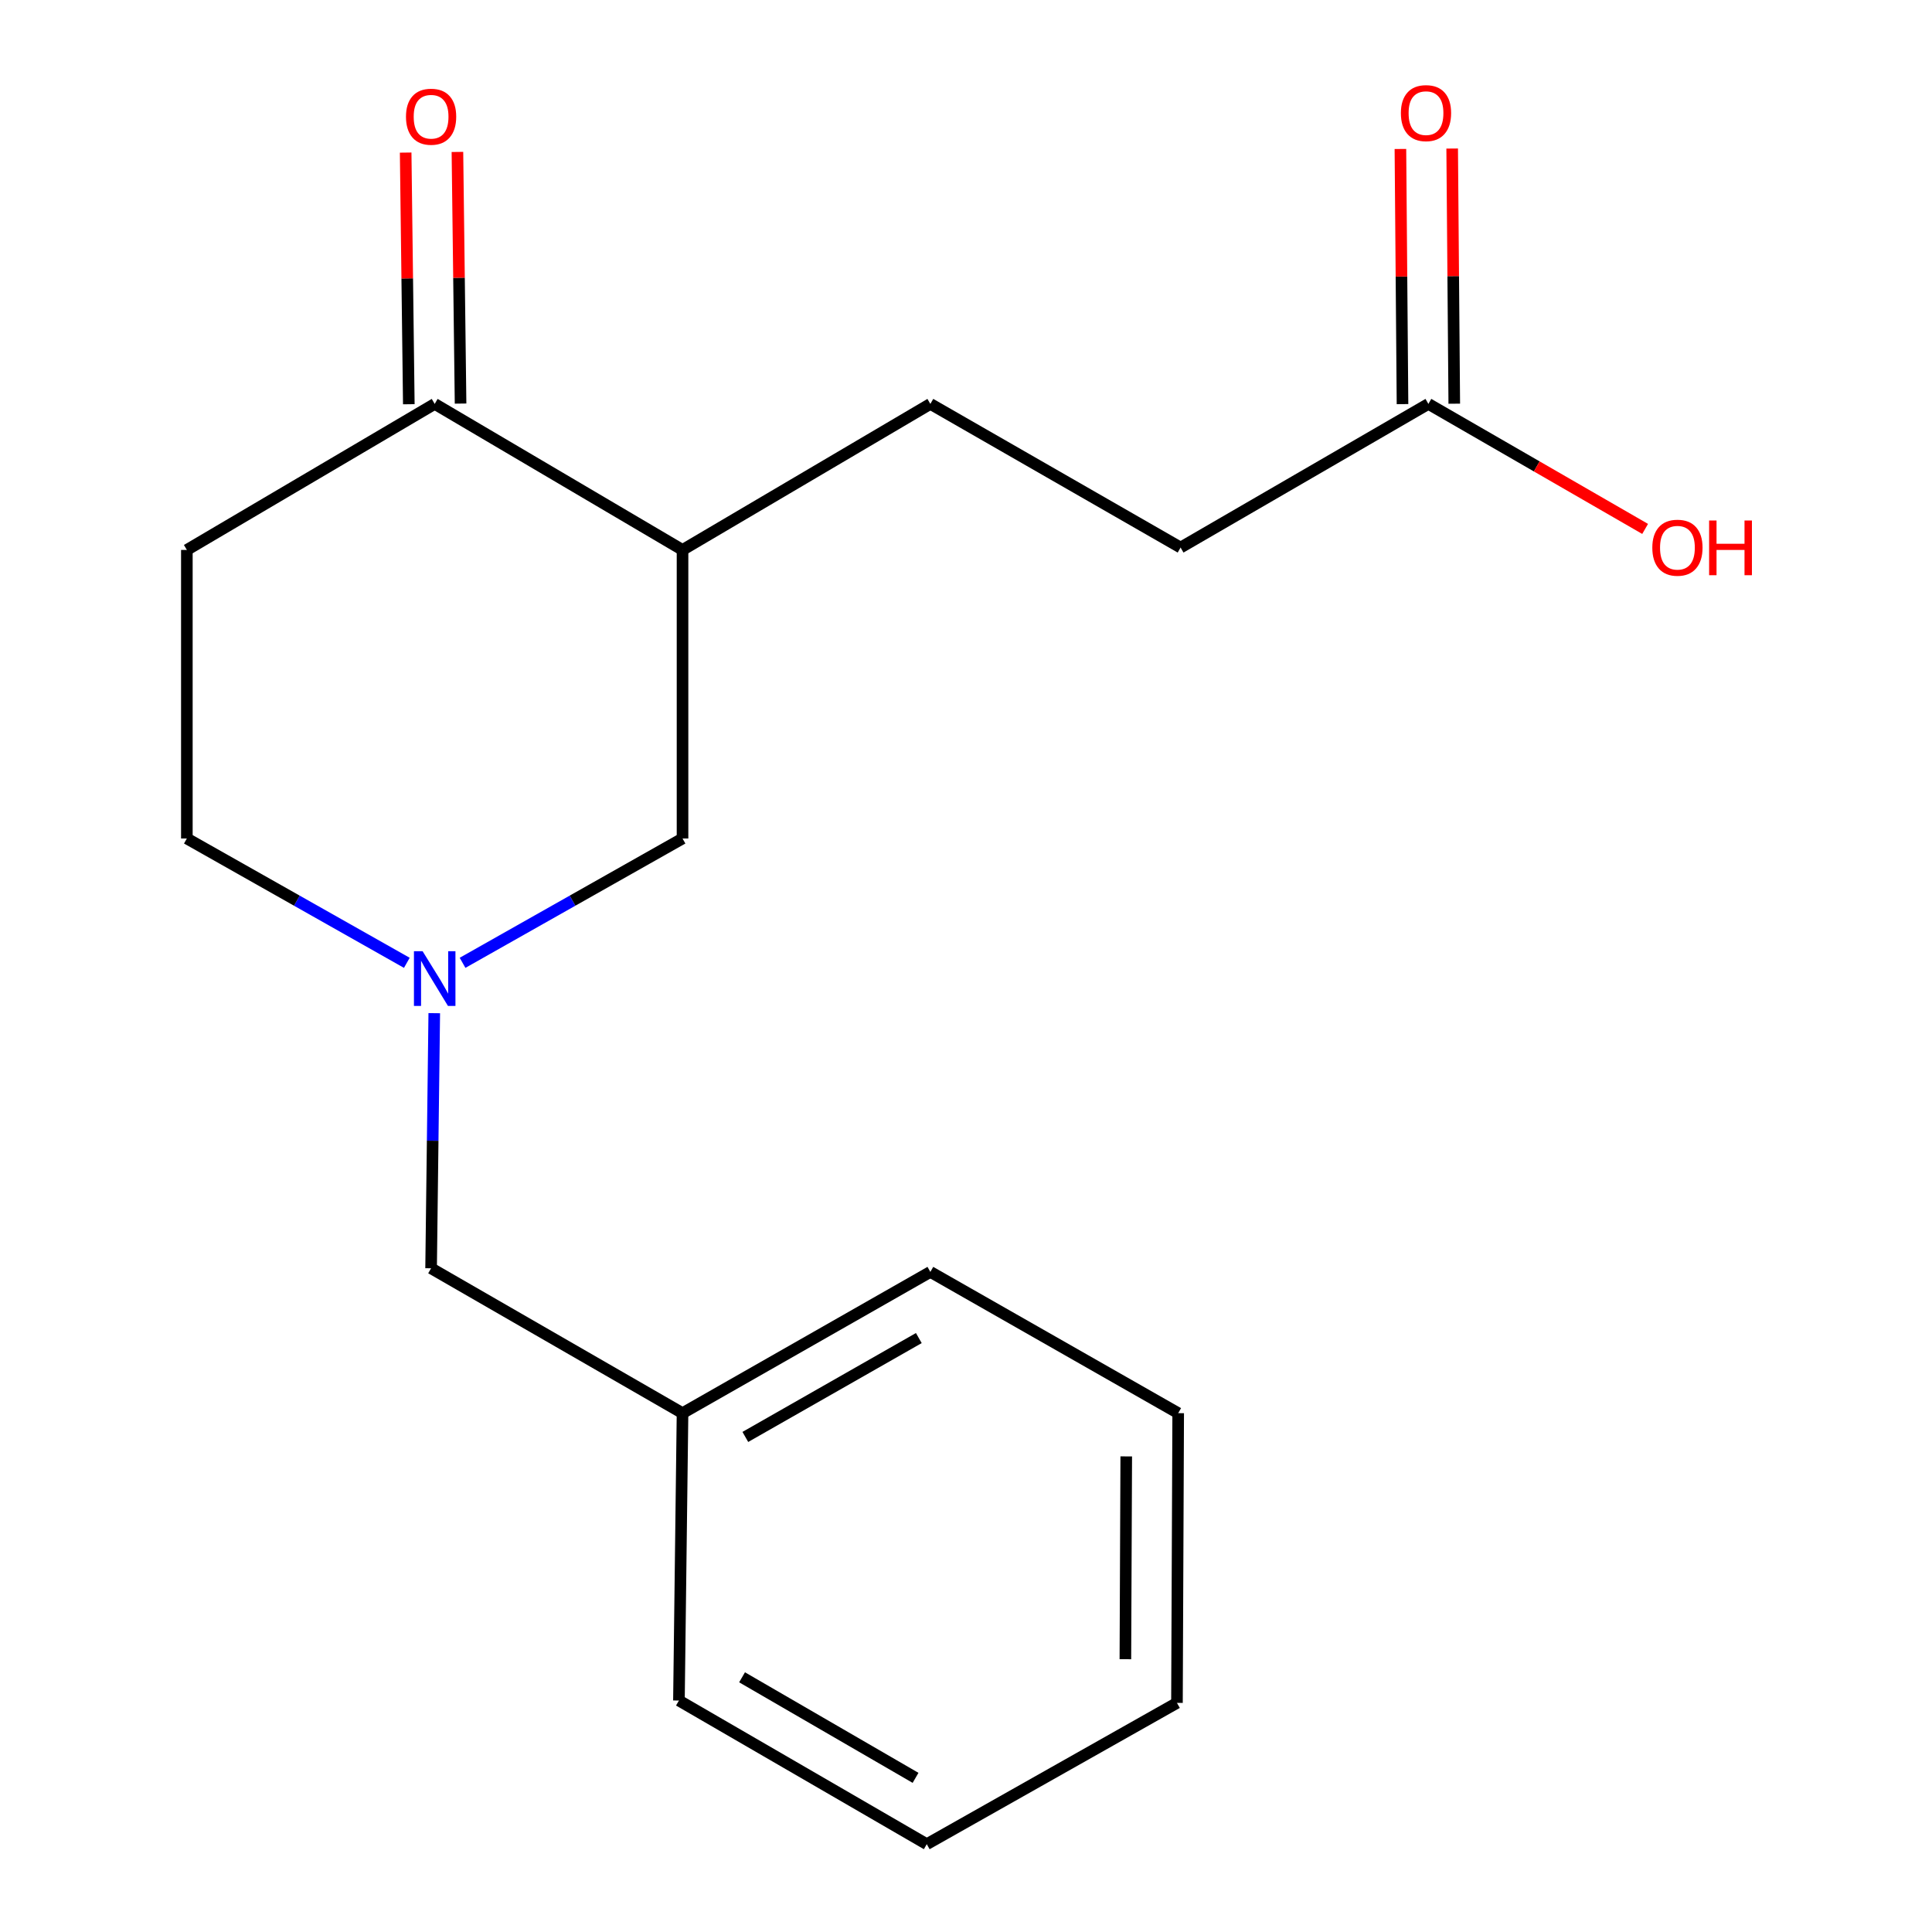 <?xml version='1.0' encoding='iso-8859-1'?>
<svg version='1.1' baseProfile='full'
              xmlns='http://www.w3.org/2000/svg'
                      xmlns:rdkit='http://www.rdkit.org/xml'
                      xmlns:xlink='http://www.w3.org/1999/xlink'
                  xml:space='preserve'
width='1000px' height='1000px' viewBox='0 0 1000 1000'>
<!-- END OF HEADER -->
<rect style='opacity:1.0;fill:#FFFFFF;stroke:none' width='1000' height='1000' x='0' y='0'> </rect>
<path class='bond-2' d='M 239.42,498.355 L 296.347,466.179' style='fill:none;fill-rule:evenodd;stroke:#0000FF;stroke-width:6px;stroke-linecap:butt;stroke-linejoin:miter;stroke-opacity:1' />
<path class='bond-2' d='M 296.347,466.179 L 353.275,434.003' style='fill:none;fill-rule:evenodd;stroke:#000000;stroke-width:6px;stroke-linecap:butt;stroke-linejoin:miter;stroke-opacity:1' />
<path class='bond-7' d='M 210.572,498.355 L 153.645,466.179' style='fill:none;fill-rule:evenodd;stroke:#0000FF;stroke-width:6px;stroke-linecap:butt;stroke-linejoin:miter;stroke-opacity:1' />
<path class='bond-7' d='M 153.645,466.179 L 96.717,434.003' style='fill:none;fill-rule:evenodd;stroke:#000000;stroke-width:6px;stroke-linecap:butt;stroke-linejoin:miter;stroke-opacity:1' />
<path class='bond-9' d='M 224.774,524.417 L 223.955,590.438' style='fill:none;fill-rule:evenodd;stroke:#0000FF;stroke-width:6px;stroke-linecap:butt;stroke-linejoin:miter;stroke-opacity:1' />
<path class='bond-9' d='M 223.955,590.438 L 223.135,656.459' style='fill:none;fill-rule:evenodd;stroke:#000000;stroke-width:6px;stroke-linecap:butt;stroke-linejoin:miter;stroke-opacity:1' />
<path class='bond-0' d='M 353.275,284.647 L 353.275,434.003' style='fill:none;fill-rule:evenodd;stroke:#000000;stroke-width:6px;stroke-linecap:butt;stroke-linejoin:miter;stroke-opacity:1' />
<path class='bond-5' d='M 353.275,284.647 L 481.553,209.061' style='fill:none;fill-rule:evenodd;stroke:#000000;stroke-width:6px;stroke-linecap:butt;stroke-linejoin:miter;stroke-opacity:1' />
<path class='bond-18' d='M 353.275,284.647 L 224.996,209.061' style='fill:none;fill-rule:evenodd;stroke:#000000;stroke-width:6px;stroke-linecap:butt;stroke-linejoin:miter;stroke-opacity:1' />
<path class='bond-1' d='M 224.996,209.061 L 96.717,284.647' style='fill:none;fill-rule:evenodd;stroke:#000000;stroke-width:6px;stroke-linecap:butt;stroke-linejoin:miter;stroke-opacity:1' />
<path class='bond-6' d='M 238.391,208.894 L 237.577,143.768' style='fill:none;fill-rule:evenodd;stroke:#000000;stroke-width:6px;stroke-linecap:butt;stroke-linejoin:miter;stroke-opacity:1' />
<path class='bond-6' d='M 237.577,143.768 L 236.762,78.642' style='fill:none;fill-rule:evenodd;stroke:#FF0000;stroke-width:6px;stroke-linecap:butt;stroke-linejoin:miter;stroke-opacity:1' />
<path class='bond-6' d='M 211.601,209.229 L 210.786,144.103' style='fill:none;fill-rule:evenodd;stroke:#000000;stroke-width:6px;stroke-linecap:butt;stroke-linejoin:miter;stroke-opacity:1' />
<path class='bond-6' d='M 210.786,144.103 L 209.971,78.977' style='fill:none;fill-rule:evenodd;stroke:#FF0000;stroke-width:6px;stroke-linecap:butt;stroke-linejoin:miter;stroke-opacity:1' />
<path class='bond-3' d='M 96.717,284.647 L 96.717,434.003' style='fill:none;fill-rule:evenodd;stroke:#000000;stroke-width:6px;stroke-linecap:butt;stroke-linejoin:miter;stroke-opacity:1' />
<path class='bond-4' d='M 739.331,209.061 L 611.068,283.412' style='fill:none;fill-rule:evenodd;stroke:#000000;stroke-width:6px;stroke-linecap:butt;stroke-linejoin:miter;stroke-opacity:1' />
<path class='bond-8' d='M 752.727,208.951 L 752.186,142.918' style='fill:none;fill-rule:evenodd;stroke:#000000;stroke-width:6px;stroke-linecap:butt;stroke-linejoin:miter;stroke-opacity:1' />
<path class='bond-8' d='M 752.186,142.918 L 751.644,76.885' style='fill:none;fill-rule:evenodd;stroke:#FF0000;stroke-width:6px;stroke-linecap:butt;stroke-linejoin:miter;stroke-opacity:1' />
<path class='bond-8' d='M 725.935,209.171 L 725.394,143.138' style='fill:none;fill-rule:evenodd;stroke:#000000;stroke-width:6px;stroke-linecap:butt;stroke-linejoin:miter;stroke-opacity:1' />
<path class='bond-8' d='M 725.394,143.138 L 724.852,77.105' style='fill:none;fill-rule:evenodd;stroke:#FF0000;stroke-width:6px;stroke-linecap:butt;stroke-linejoin:miter;stroke-opacity:1' />
<path class='bond-11' d='M 739.331,209.061 L 795.423,241.415' style='fill:none;fill-rule:evenodd;stroke:#000000;stroke-width:6px;stroke-linecap:butt;stroke-linejoin:miter;stroke-opacity:1' />
<path class='bond-11' d='M 795.423,241.415 L 851.515,273.768' style='fill:none;fill-rule:evenodd;stroke:#FF0000;stroke-width:6px;stroke-linecap:butt;stroke-linejoin:miter;stroke-opacity:1' />
<path class='bond-10' d='M 481.553,209.061 L 611.068,283.412' style='fill:none;fill-rule:evenodd;stroke:#000000;stroke-width:6px;stroke-linecap:butt;stroke-linejoin:miter;stroke-opacity:1' />
<path class='bond-12' d='M 223.135,656.459 L 353.275,731.449' style='fill:none;fill-rule:evenodd;stroke:#000000;stroke-width:6px;stroke-linecap:butt;stroke-linejoin:miter;stroke-opacity:1' />
<path class='bond-13' d='M 353.275,731.449 L 481.553,658.334' style='fill:none;fill-rule:evenodd;stroke:#000000;stroke-width:6px;stroke-linecap:butt;stroke-linejoin:miter;stroke-opacity:1' />
<path class='bond-13' d='M 385.784,743.76 L 475.579,692.579' style='fill:none;fill-rule:evenodd;stroke:#000000;stroke-width:6px;stroke-linecap:butt;stroke-linejoin:miter;stroke-opacity:1' />
<path class='bond-14' d='M 353.275,731.449 L 351.414,880.195' style='fill:none;fill-rule:evenodd;stroke:#000000;stroke-width:6px;stroke-linecap:butt;stroke-linejoin:miter;stroke-opacity:1' />
<path class='bond-16' d='M 481.553,658.334 L 609.832,731.449' style='fill:none;fill-rule:evenodd;stroke:#000000;stroke-width:6px;stroke-linecap:butt;stroke-linejoin:miter;stroke-opacity:1' />
<path class='bond-15' d='M 351.414,880.195 L 479.693,954.545' style='fill:none;fill-rule:evenodd;stroke:#000000;stroke-width:6px;stroke-linecap:butt;stroke-linejoin:miter;stroke-opacity:1' />
<path class='bond-15' d='M 384.091,868.167 L 473.887,920.212' style='fill:none;fill-rule:evenodd;stroke:#000000;stroke-width:6px;stroke-linecap:butt;stroke-linejoin:miter;stroke-opacity:1' />
<path class='bond-17' d='M 479.693,954.545 L 609.192,881.416' style='fill:none;fill-rule:evenodd;stroke:#000000;stroke-width:6px;stroke-linecap:butt;stroke-linejoin:miter;stroke-opacity:1' />
<path class='bond-19' d='M 609.832,731.449 L 609.192,881.416' style='fill:none;fill-rule:evenodd;stroke:#000000;stroke-width:6px;stroke-linecap:butt;stroke-linejoin:miter;stroke-opacity:1' />
<path class='bond-19' d='M 582.943,753.83 L 582.495,858.806' style='fill:none;fill-rule:evenodd;stroke:#000000;stroke-width:6px;stroke-linecap:butt;stroke-linejoin:miter;stroke-opacity:1' />
<path  class='atom-0' d='M 218.736 492.348
L 228.016 507.348
Q 228.936 508.828, 230.416 511.508
Q 231.896 514.188, 231.976 514.348
L 231.976 492.348
L 235.736 492.348
L 235.736 520.668
L 231.856 520.668
L 221.896 504.268
Q 220.736 502.348, 219.496 500.148
Q 218.296 497.948, 217.936 497.268
L 217.936 520.668
L 214.256 520.668
L 214.256 492.348
L 218.736 492.348
' fill='#0000FF'/>
<path  class='atom-7' d='M 210.135 60.411
Q 210.135 53.611, 213.495 49.811
Q 216.855 46.011, 223.135 46.011
Q 229.415 46.011, 232.775 49.811
Q 236.135 53.611, 236.135 60.411
Q 236.135 67.291, 232.735 71.211
Q 229.335 75.091, 223.135 75.091
Q 216.895 75.091, 213.495 71.211
Q 210.135 67.331, 210.135 60.411
M 223.135 71.891
Q 227.455 71.891, 229.775 69.011
Q 232.135 66.091, 232.135 60.411
Q 232.135 54.851, 229.775 52.051
Q 227.455 49.211, 223.135 49.211
Q 218.815 49.211, 216.455 52.011
Q 214.135 54.811, 214.135 60.411
Q 214.135 66.131, 216.455 69.011
Q 218.815 71.891, 223.135 71.891
' fill='#FF0000'/>
<path  class='atom-9' d='M 725.096 58.55
Q 725.096 51.75, 728.456 47.95
Q 731.816 44.15, 738.096 44.15
Q 744.376 44.15, 747.736 47.95
Q 751.096 51.75, 751.096 58.55
Q 751.096 65.43, 747.696 69.35
Q 744.296 73.23, 738.096 73.23
Q 731.856 73.23, 728.456 69.35
Q 725.096 65.47, 725.096 58.55
M 738.096 70.03
Q 742.416 70.03, 744.736 67.15
Q 747.096 64.23, 747.096 58.55
Q 747.096 52.99, 744.736 50.19
Q 742.416 47.35, 738.096 47.35
Q 733.776 47.35, 731.416 50.15
Q 729.096 52.95, 729.096 58.55
Q 729.096 64.27, 731.416 67.15
Q 733.776 70.03, 738.096 70.03
' fill='#FF0000'/>
<path  class='atom-12' d='M 855.235 283.492
Q 855.235 276.692, 858.595 272.892
Q 861.955 269.092, 868.235 269.092
Q 874.515 269.092, 877.875 272.892
Q 881.235 276.692, 881.235 283.492
Q 881.235 290.372, 877.835 294.292
Q 874.435 298.172, 868.235 298.172
Q 861.995 298.172, 858.595 294.292
Q 855.235 290.412, 855.235 283.492
M 868.235 294.972
Q 872.555 294.972, 874.875 292.092
Q 877.235 289.172, 877.235 283.492
Q 877.235 277.932, 874.875 275.132
Q 872.555 272.292, 868.235 272.292
Q 863.915 272.292, 861.555 275.092
Q 859.235 277.892, 859.235 283.492
Q 859.235 289.212, 861.555 292.092
Q 863.915 294.972, 868.235 294.972
' fill='#FF0000'/>
<path  class='atom-12' d='M 884.635 269.412
L 888.475 269.412
L 888.475 281.452
L 902.955 281.452
L 902.955 269.412
L 906.795 269.412
L 906.795 297.732
L 902.955 297.732
L 902.955 284.652
L 888.475 284.652
L 888.475 297.732
L 884.635 297.732
L 884.635 269.412
' fill='#FF0000'/>
</svg>
